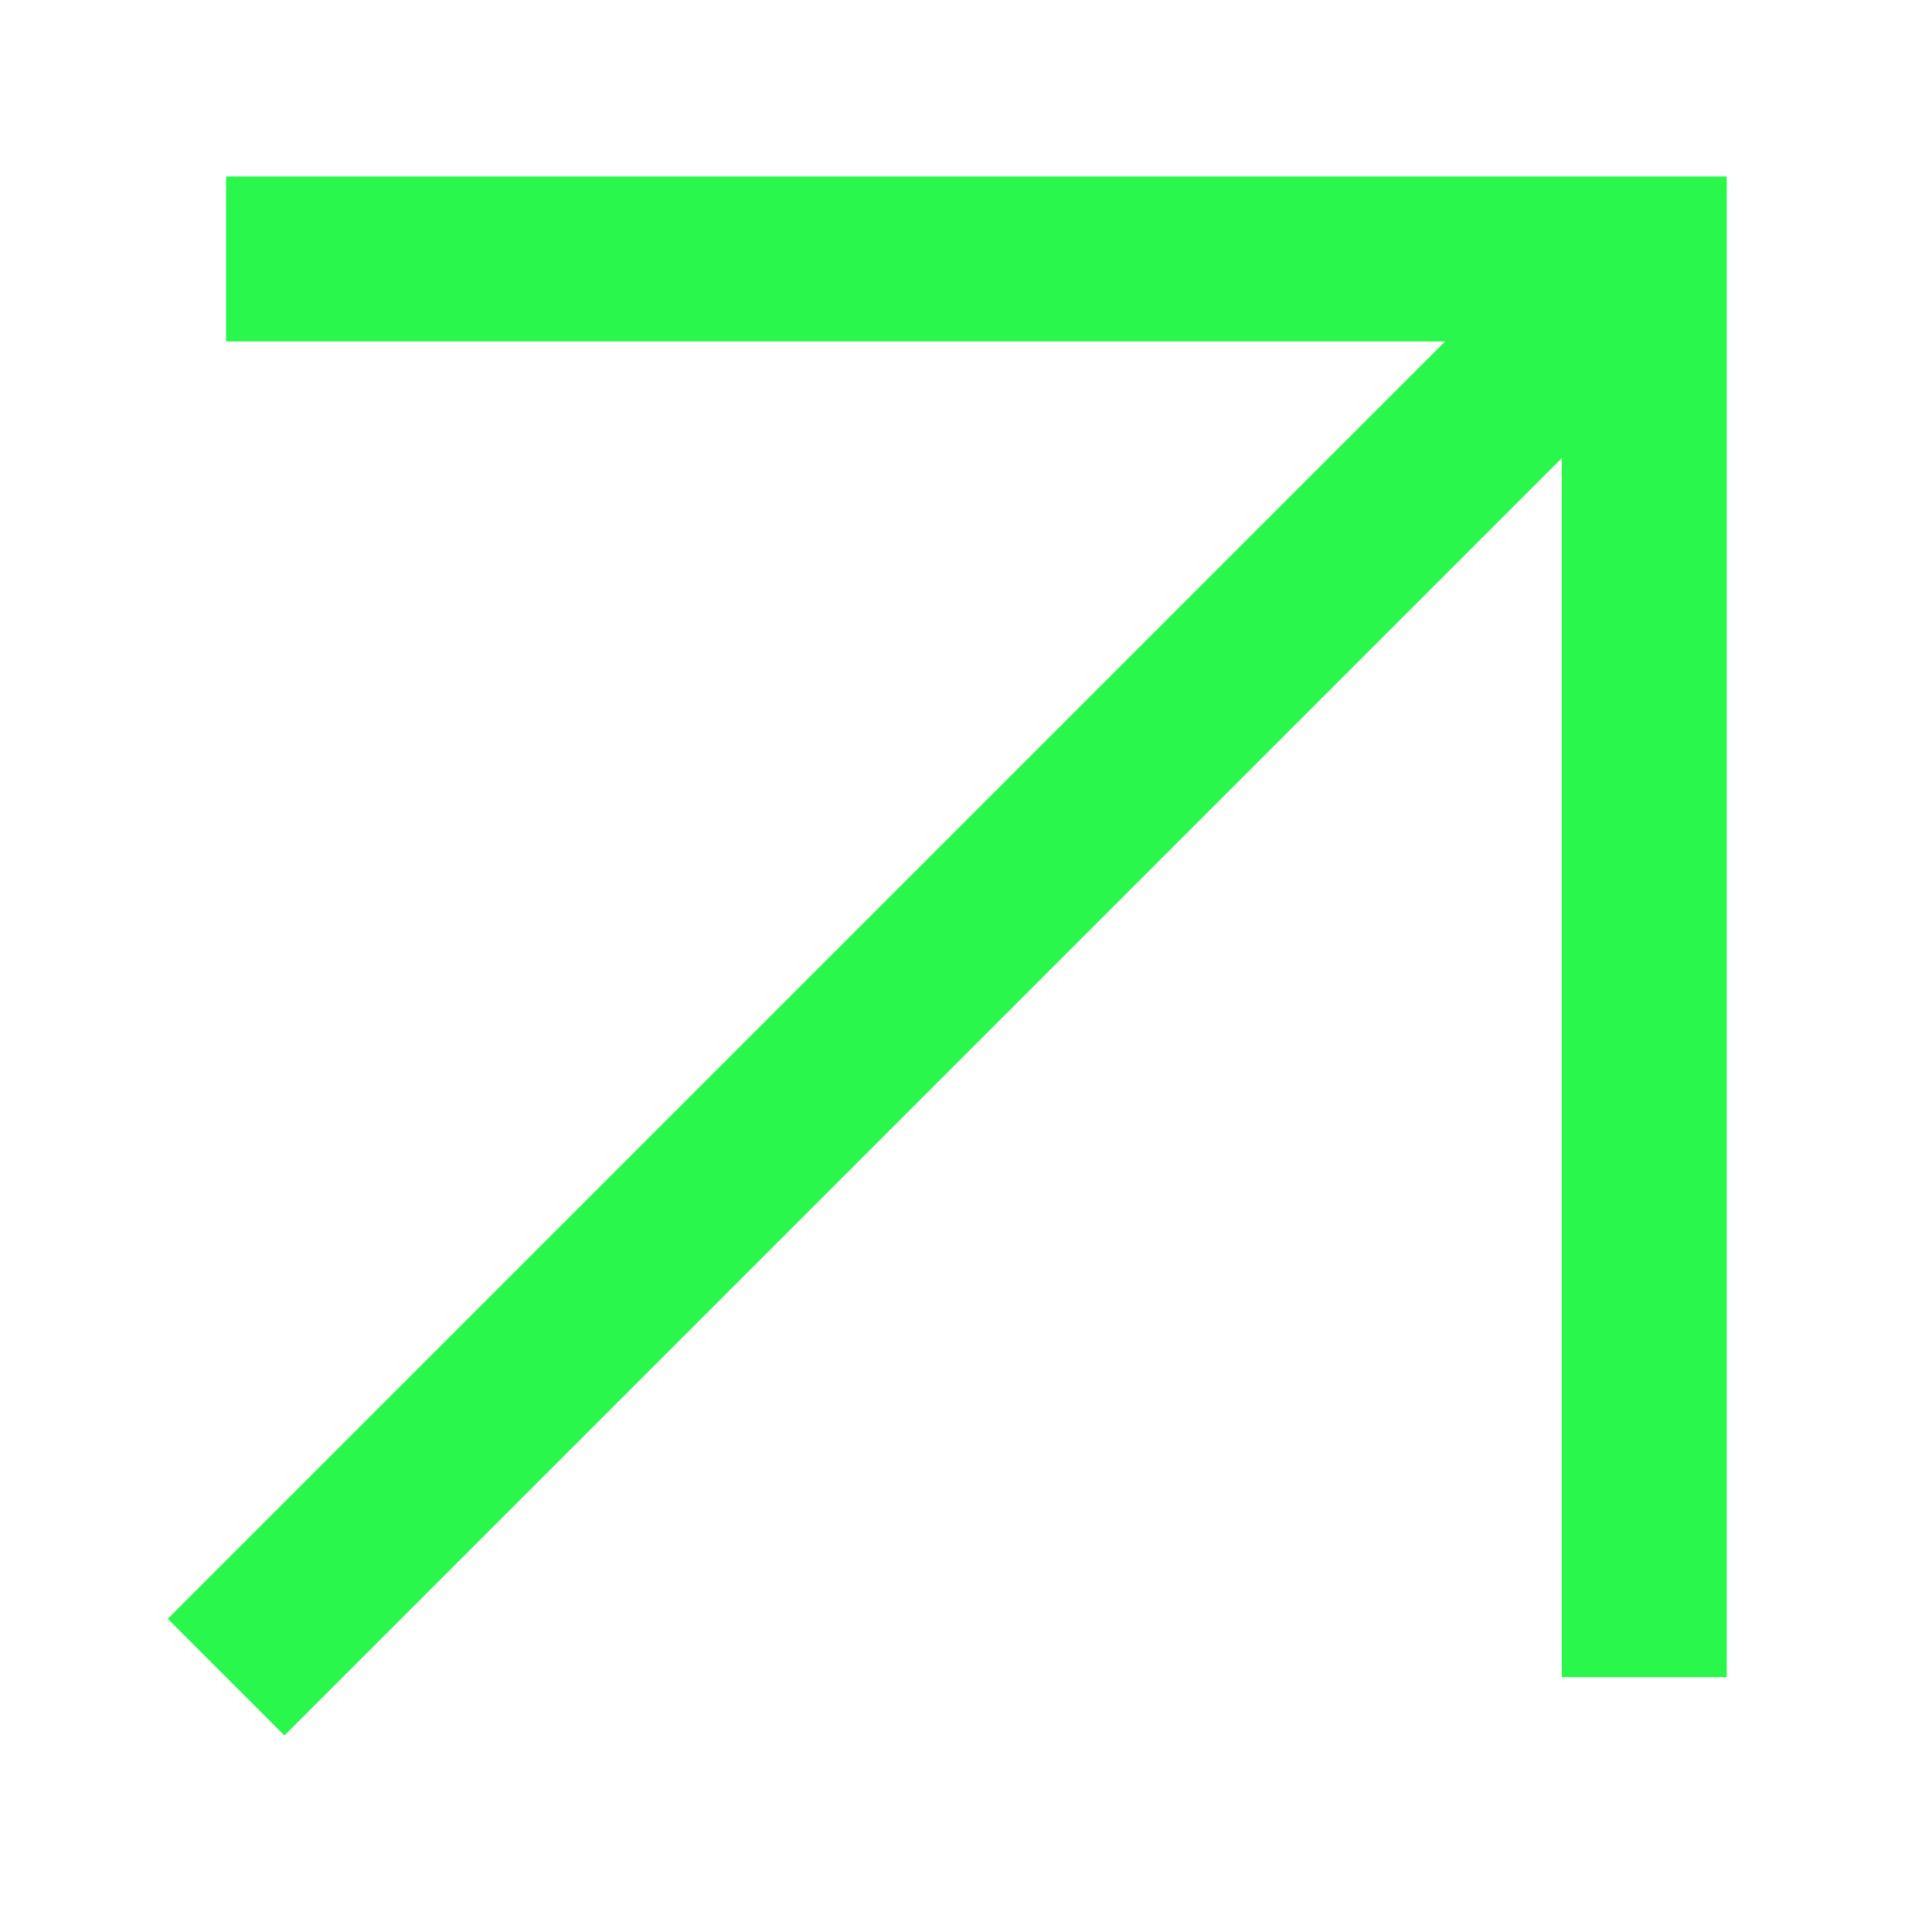 <?xml version="1.0" encoding="UTF-8"?> <svg xmlns="http://www.w3.org/2000/svg" width="47" height="47" viewBox="0 0 47 47" fill="none"> <path d="M5.5 40.8L40 6.3" stroke="#2AF74C" stroke-width="4.013" stroke-miterlimit="10"></path> <path d="M5.5 6.3H40V40.8" stroke="#2AF74C" stroke-width="4.013" stroke-miterlimit="10"></path> </svg> 